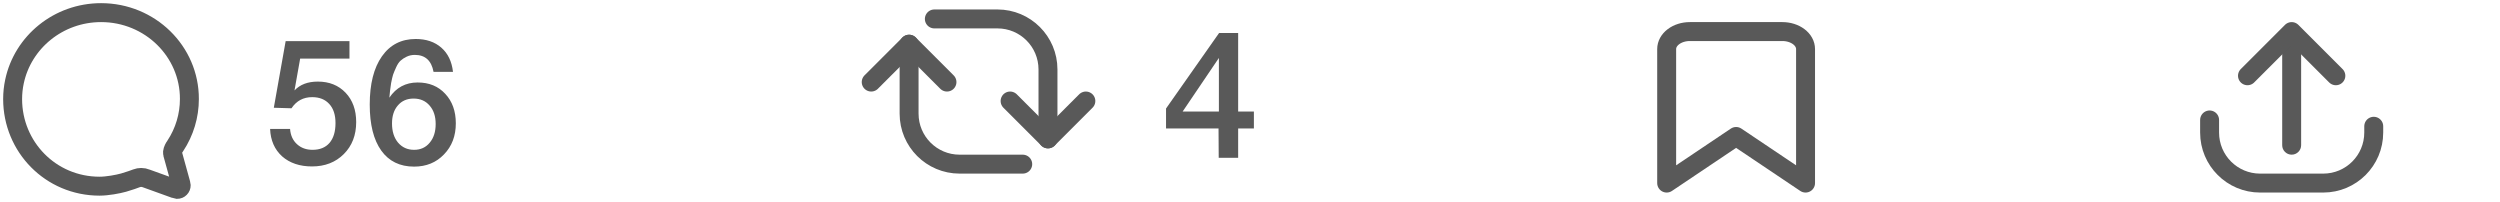<?xml version="1.0" encoding="UTF-8"?> <svg xmlns="http://www.w3.org/2000/svg" width="198" height="16" viewBox="0 0 198 16" fill="none"> <path d="M13.671 12.173C13.631 12.026 13.719 11.821 13.804 11.673C13.83 11.629 13.859 11.586 13.889 11.545C14.614 10.446 15 9.159 15 7.843C15.012 4.066 11.879 1 8.006 1C4.628 1 1.808 3.34 1.149 6.447C1.05 6.907 1 7.377 1 7.848C1 11.631 4.012 14.745 7.885 14.745C8.501 14.745 9.332 14.59 9.786 14.463C10.239 14.336 10.692 14.168 10.808 14.123C10.928 14.077 11.055 14.053 11.183 14.053C11.322 14.053 11.461 14.081 11.589 14.135L13.872 14.959C13.922 14.98 13.975 14.994 14.029 15C14.072 15 14.114 14.991 14.154 14.975C14.193 14.958 14.229 14.934 14.259 14.903C14.289 14.873 14.312 14.837 14.328 14.797C14.344 14.757 14.352 14.715 14.351 14.672C14.349 14.635 14.342 14.598 14.331 14.562L13.671 12.173Z" stroke="#595959" stroke-width="1.5" stroke-miterlimit="10" stroke-linecap="round"></path> <path d="M27.678 3.256V4.642H23.772L23.324 7.162C23.763 6.695 24.379 6.462 25.172 6.462C26.077 6.462 26.81 6.756 27.37 7.344C27.93 7.932 28.21 8.707 28.21 9.668C28.21 10.704 27.883 11.549 27.23 12.202C26.577 12.855 25.737 13.182 24.71 13.182C23.739 13.182 22.951 12.916 22.344 12.384C21.747 11.843 21.429 11.119 21.392 10.214H22.974C23.011 10.718 23.193 11.119 23.52 11.418C23.847 11.717 24.257 11.866 24.752 11.866C25.331 11.866 25.779 11.684 26.096 11.32C26.413 10.947 26.572 10.424 26.572 9.752C26.572 9.099 26.409 8.595 26.082 8.24C25.755 7.876 25.303 7.694 24.724 7.694C24.024 7.694 23.478 7.988 23.086 8.576L21.686 8.534L22.624 3.256H27.678ZM35.877 5.692H34.337C34.169 4.796 33.675 4.348 32.853 4.348C32.62 4.348 32.405 4.395 32.209 4.488C32.013 4.581 31.85 4.689 31.719 4.81C31.589 4.931 31.472 5.109 31.369 5.342C31.267 5.566 31.187 5.757 31.131 5.916C31.085 6.065 31.033 6.285 30.977 6.574C30.931 6.863 30.903 7.064 30.893 7.176C30.884 7.288 30.865 7.475 30.837 7.736C31.379 6.933 32.125 6.532 33.077 6.532C33.983 6.532 34.711 6.831 35.261 7.428C35.821 8.025 36.101 8.805 36.101 9.766C36.101 10.765 35.789 11.586 35.163 12.23C34.547 12.874 33.759 13.196 32.797 13.196C31.668 13.196 30.8 12.771 30.193 11.922C29.587 11.073 29.283 9.859 29.283 8.282C29.283 6.649 29.605 5.375 30.249 4.46C30.893 3.545 31.785 3.088 32.923 3.088C33.754 3.088 34.431 3.317 34.953 3.774C35.476 4.231 35.784 4.871 35.877 5.692ZM32.755 7.806C32.233 7.806 31.817 7.988 31.509 8.352C31.201 8.707 31.047 9.183 31.047 9.78C31.047 10.405 31.206 10.909 31.523 11.292C31.85 11.675 32.275 11.866 32.797 11.866C33.311 11.866 33.721 11.679 34.029 11.306C34.347 10.933 34.505 10.438 34.505 9.822C34.505 9.215 34.347 8.73 34.029 8.366C33.712 7.993 33.287 7.806 32.755 7.806Z" fill="#595959"></path> <path d="M99.308 8.832V10.176H98.062V12.5H96.522L96.508 10.176H92.35V8.594L96.55 2.616H98.062V8.832H99.308ZM96.536 8.832V4.59L93.666 8.832H96.536Z" fill="#595959"></path> <path d="M81 13H76C73.791 13 72 11.209 72 9V3.5" stroke="#595959" stroke-width="1.5" stroke-linecap="round"></path> <path d="M69 6.5L72 3.5L75 6.5" stroke="#595959" stroke-width="1.5" stroke-linecap="round" stroke-linejoin="round"></path> <path d="M74 1.5L79 1.5C81.209 1.5 83 3.291 83 5.5L83 11" stroke="#595959" stroke-width="1.5" stroke-linecap="round"></path> <path d="M86 8L83 11L80 8" stroke="#595959" stroke-width="1.5" stroke-linecap="round" stroke-linejoin="round"></path> <path d="M141.167 2.5H133.833C133.347 2.5 132.881 2.646 132.537 2.906C132.193 3.165 132 3.517 132 3.885V14.5L137.5 10.808L143 14.5V3.885C143 3.517 142.807 3.165 142.463 2.906C142.119 2.646 141.653 2.5 141.167 2.5Z" stroke="#595959" stroke-width="1.5" stroke-linecap="round" stroke-linejoin="round"></path> <path d="M175 9.5V10.5C175 12.709 176.791 14.5 179 14.5H184C186.209 14.5 188 12.709 188 10.5V10" stroke="#595959" stroke-width="1.5" stroke-linecap="round"></path> <path d="M180.75 11.5C180.75 11.914 181.086 12.25 181.5 12.25C181.914 12.25 182.25 11.914 182.25 11.5L180.75 11.5ZM180.75 2.5L180.75 11.5L182.25 11.5L182.25 2.5L180.75 2.5Z" fill="#595959"></path> <path d="M178 6L181.5 2.5L185 6" stroke="#595959" stroke-width="1.5" stroke-linecap="round" stroke-linejoin="round"></path> </svg> 